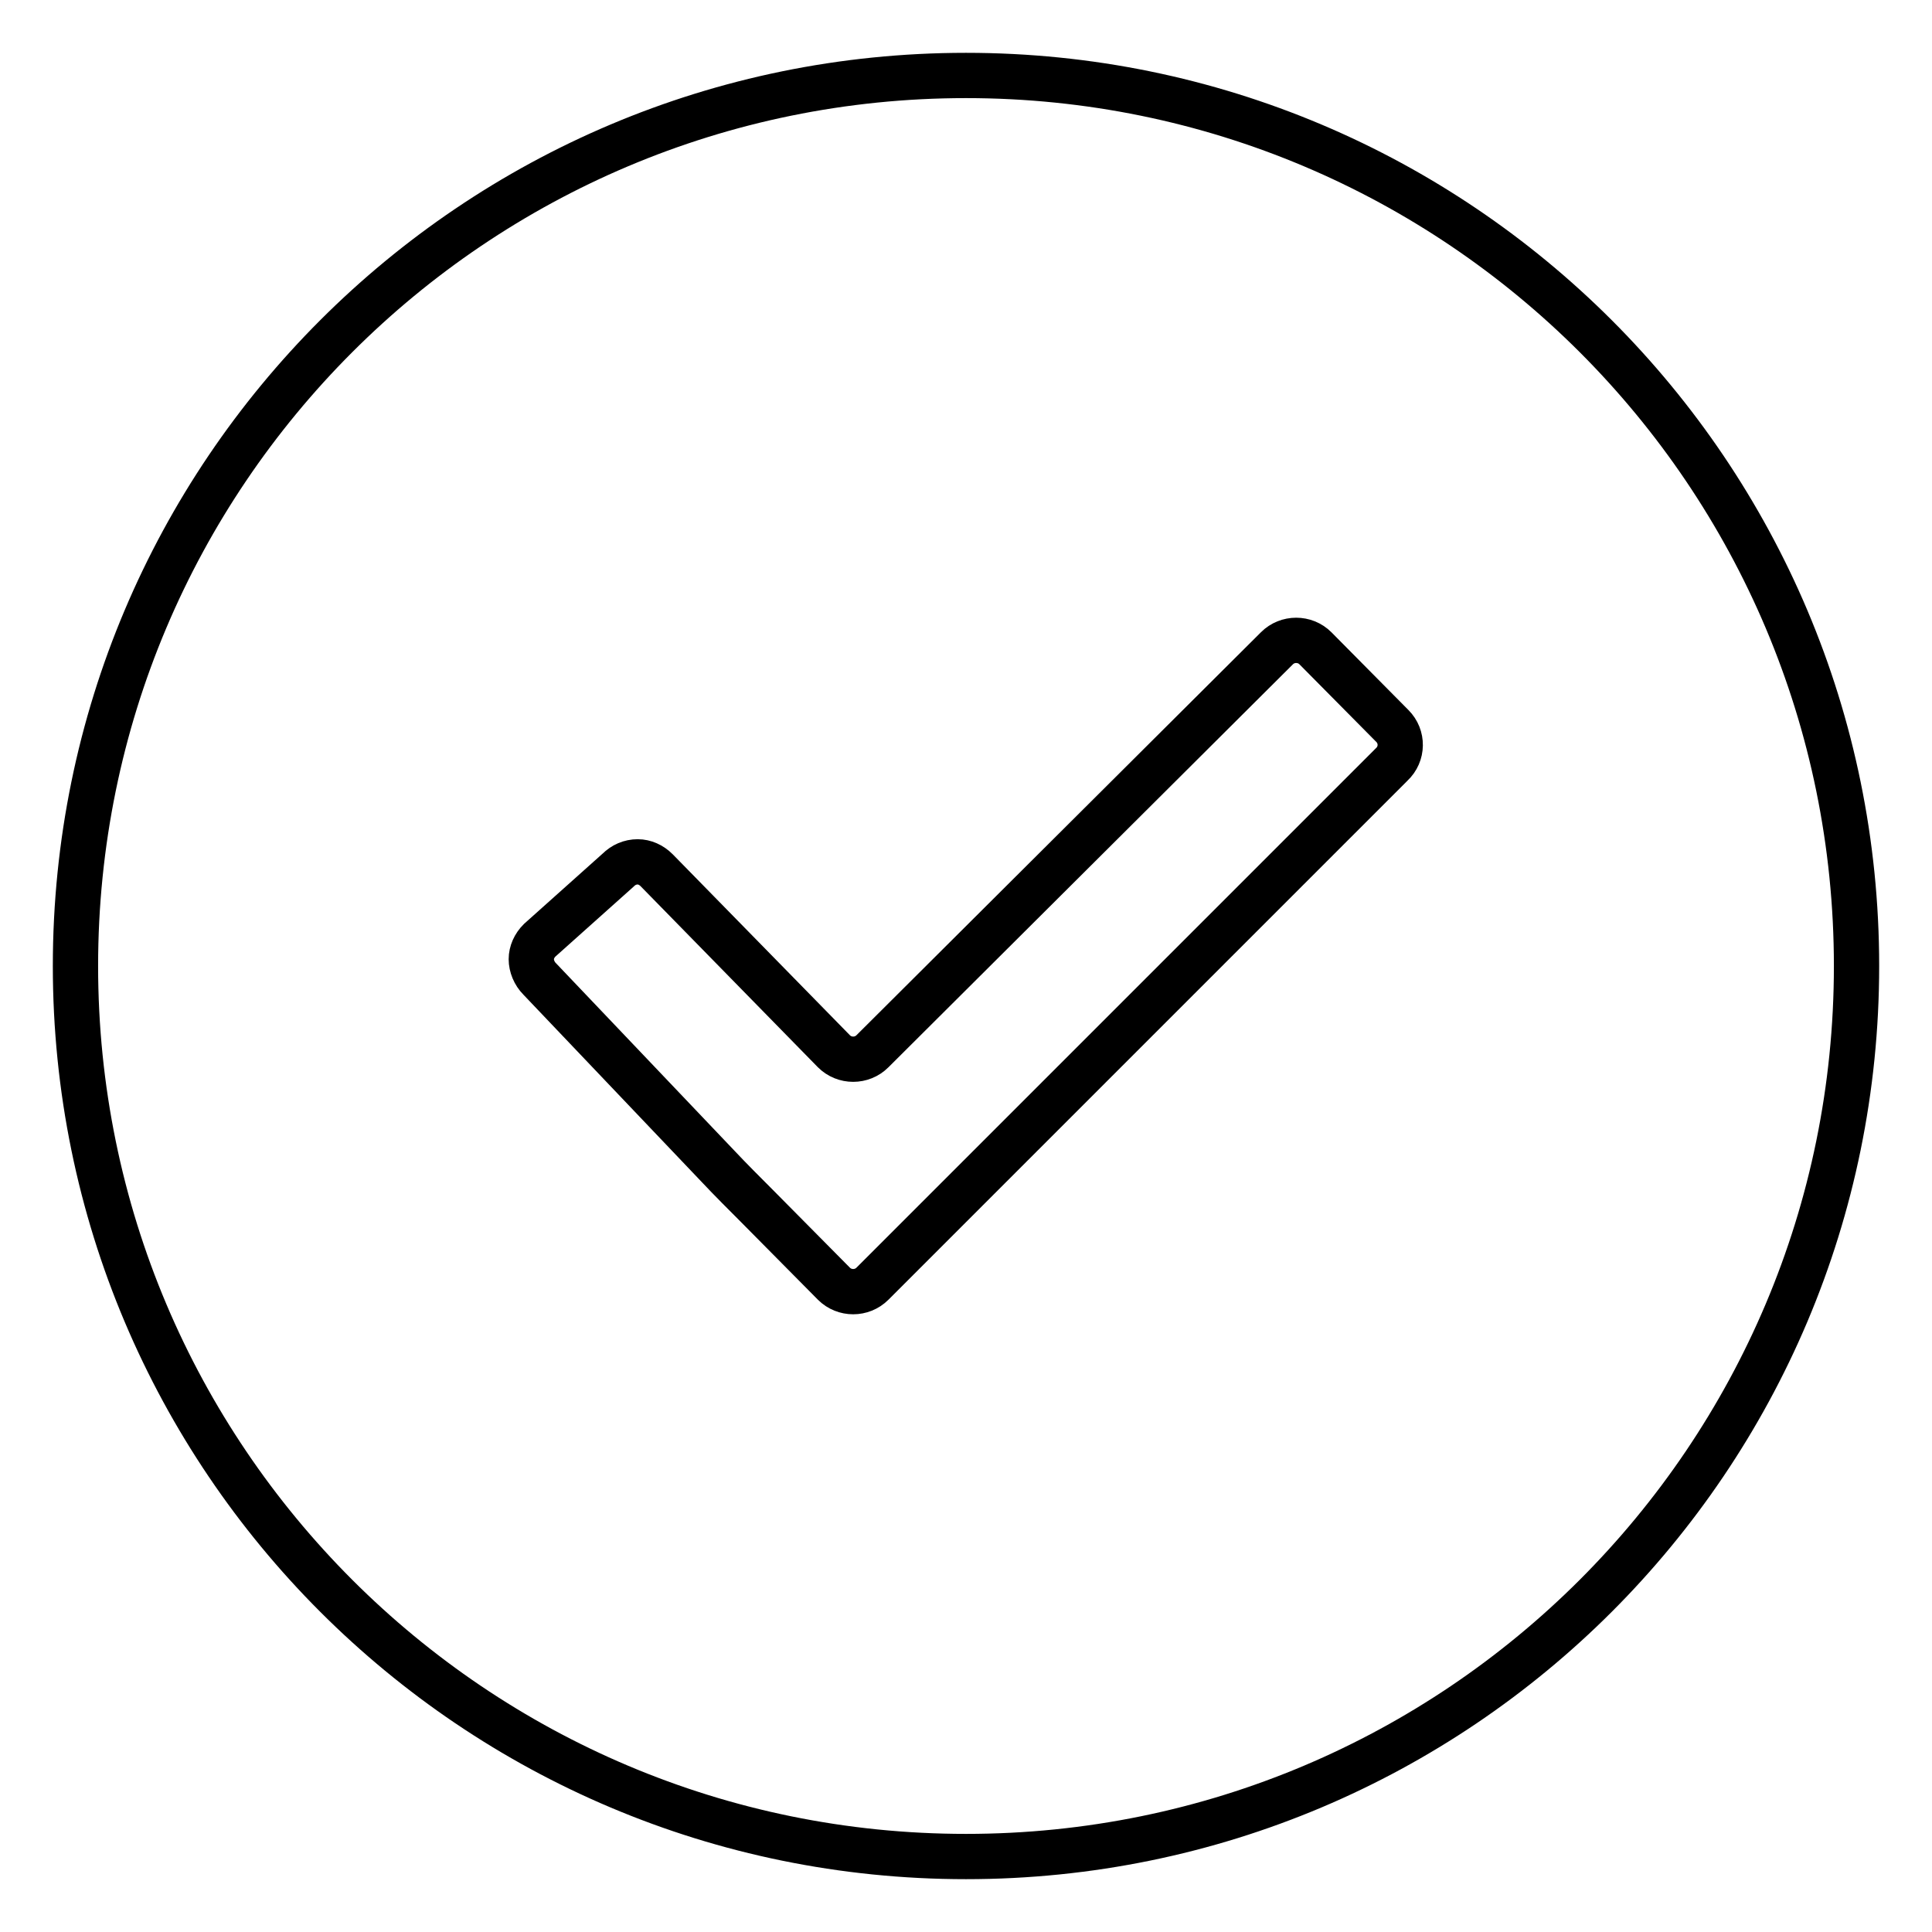<?xml version="1.0" encoding="utf-8"?>
<!-- Svg Vector Icons : http://www.onlinewebfonts.com/icon -->
<!DOCTYPE svg PUBLIC "-//W3C//DTD SVG 1.1//EN" "http://www.w3.org/Graphics/SVG/1.1/DTD/svg11.dtd">
<svg version="1.1" xmlns="http://www.w3.org/2000/svg" xmlns:xlink="http://www.w3.org/1999/xlink" x="0px" y="0px" viewBox="0 0 256 256" enable-background="new 0 0 256 256" xml:space="preserve">
<g><g><path stroke-width="6" fill-opacity="0" stroke="#000000"  d="M128,10C62.8,10,10,62.8,10,128c0,65.2,52.8,118,118,118c65.2,0,118-52.8,118-118C246,62.8,193.2,10,128,10z M184.4,101.3l-68.8,68.8c-1.4,1.4-3.7,1.4-5.1,0l-10.2-10.3c-1.4-1.4-3.7-3.7-5.1-5.2l-23.7-24.9c-0.7-0.7-1.1-1.7-1.1-2.6c0-0.9,0.4-1.8,1.1-2.5l10.4-9.3c0.7-0.7,1.6-1.1,2.6-1.1c0.9,0,1.8,0.4,2.5,1.1l23.5,24c1.4,1.4,3.7,1.4,5.1,0l53.6-53.4c1.4-1.4,3.7-1.4,5.1,0l10.2,10.3C185.9,97.6,185.9,99.9,184.4,101.3z"/></g></g>
</svg>